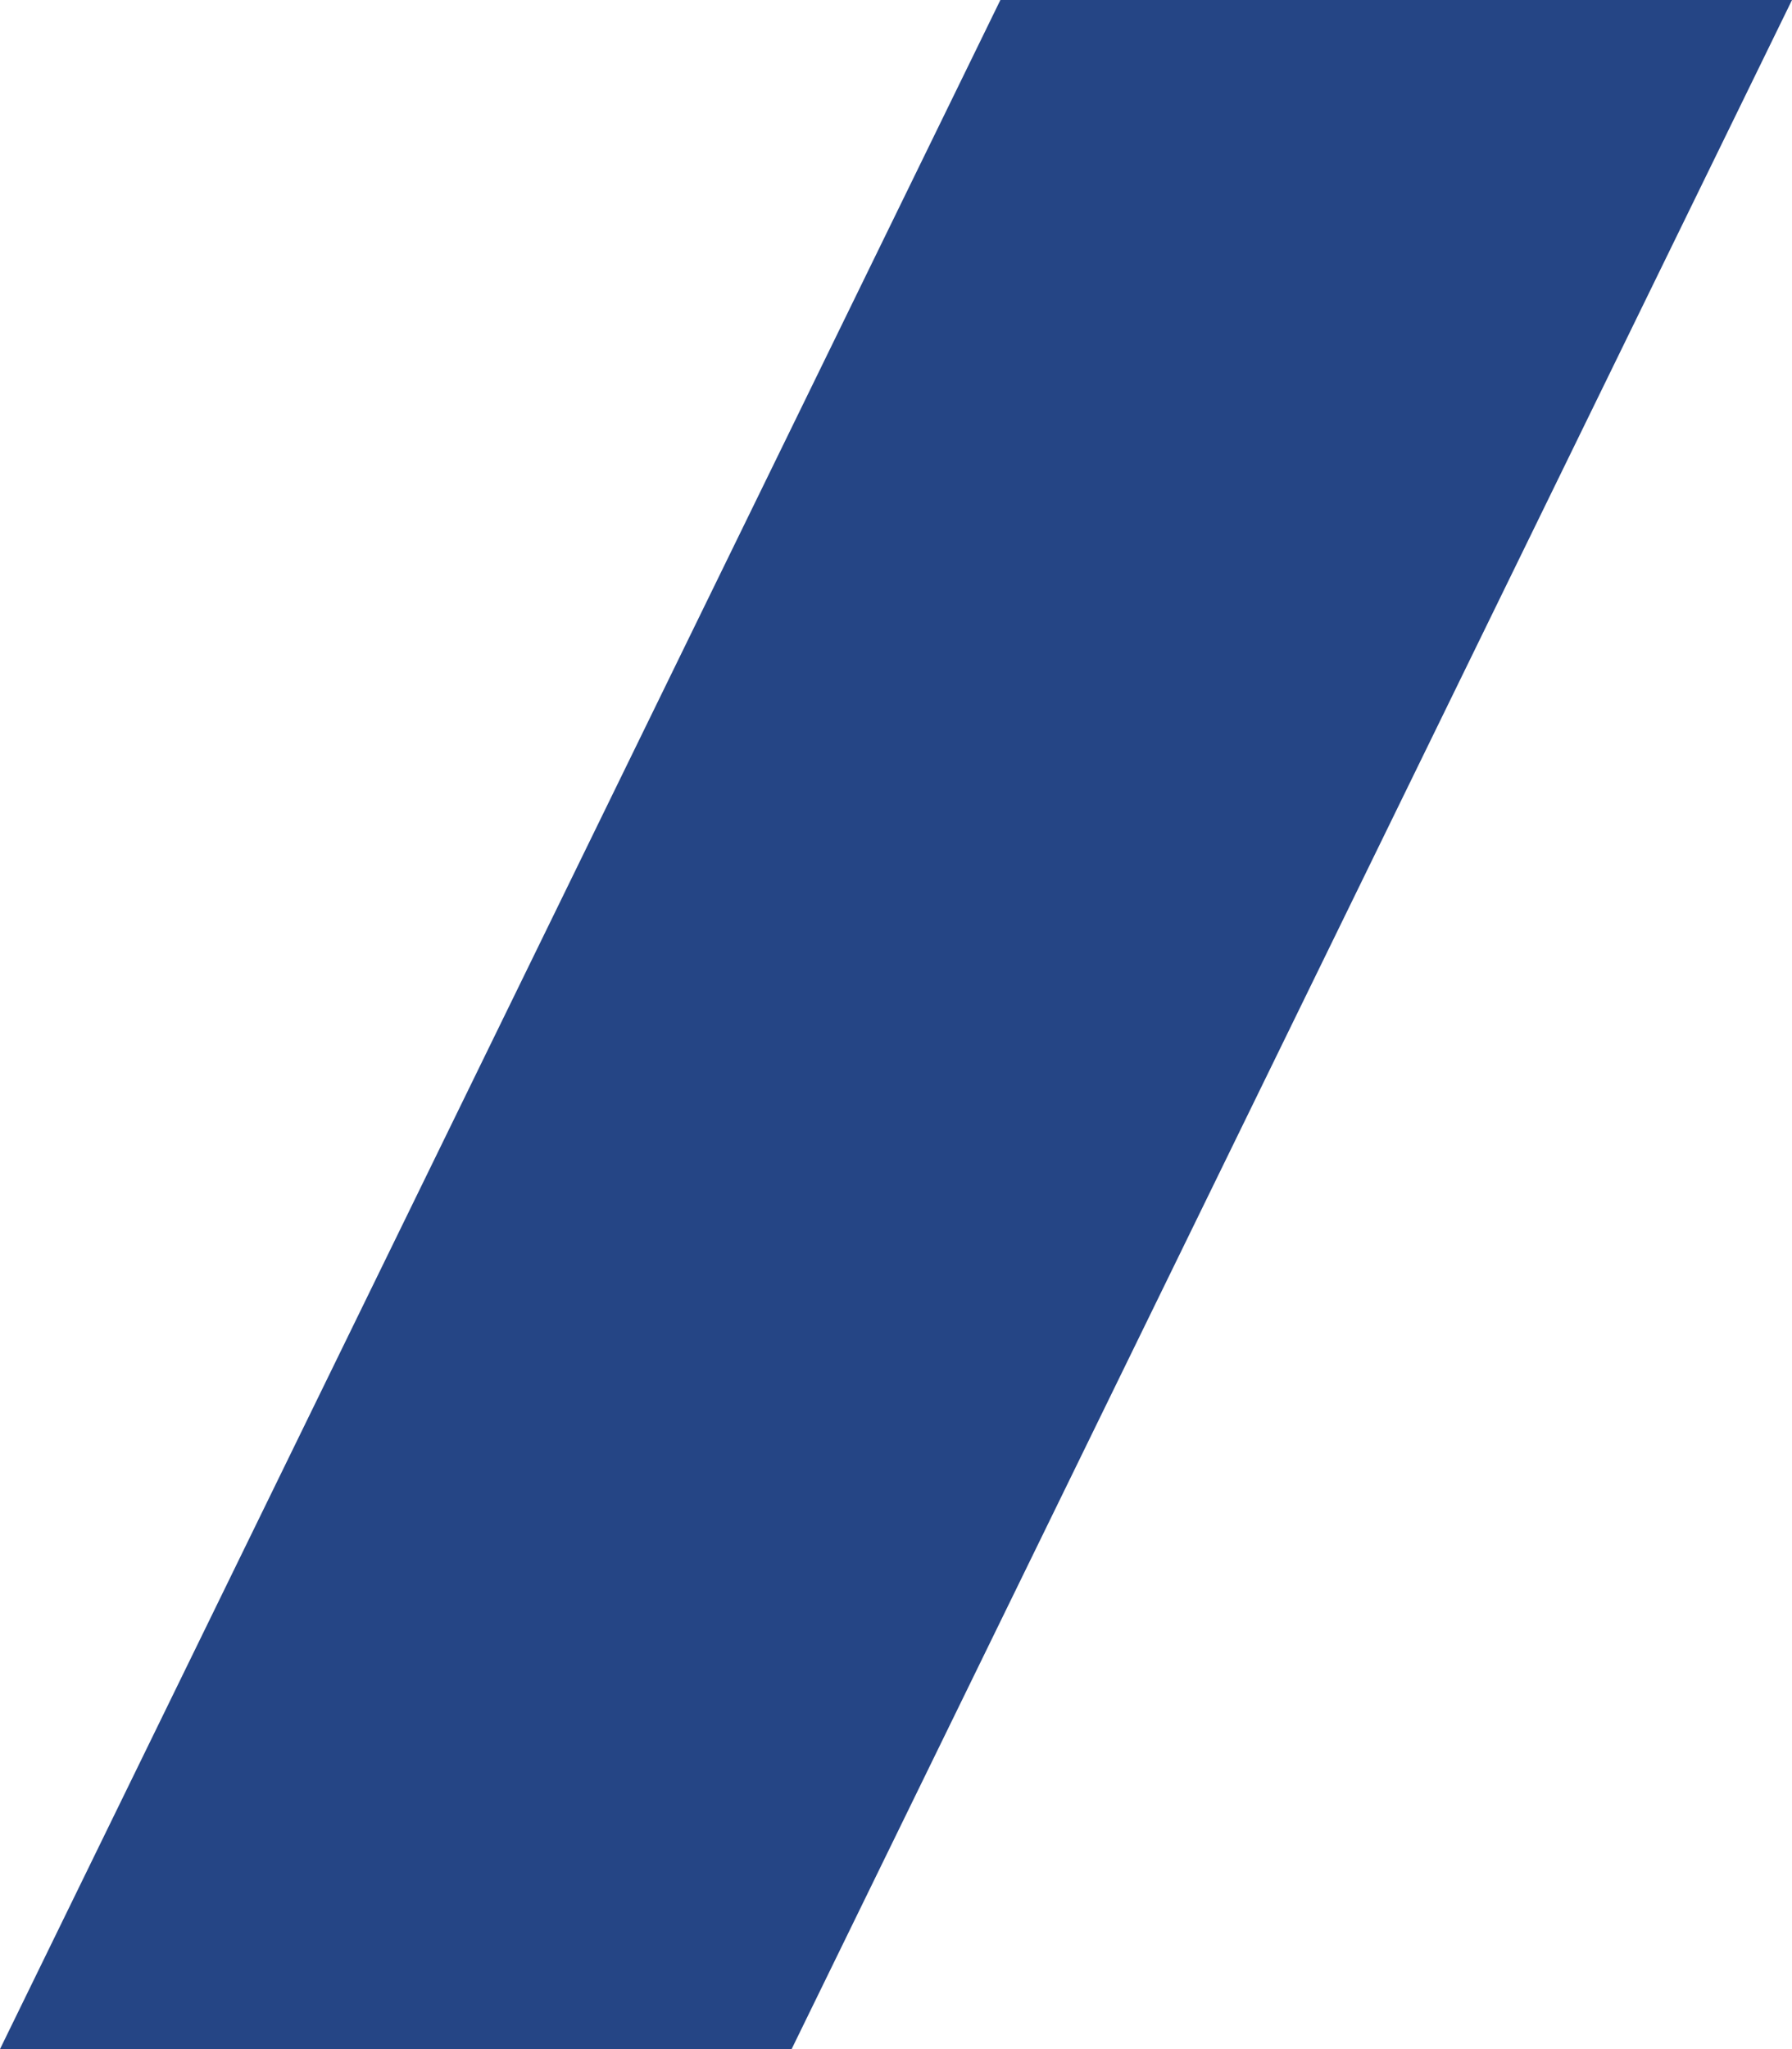 <?xml version="1.0" encoding="UTF-8"?> <svg xmlns="http://www.w3.org/2000/svg" width="280" height="320" viewBox="0 0 280 320" fill="none"> <path d="M156.31 0H280L123.69 320H0L156.31 0Z" fill="#254585"></path> </svg> 